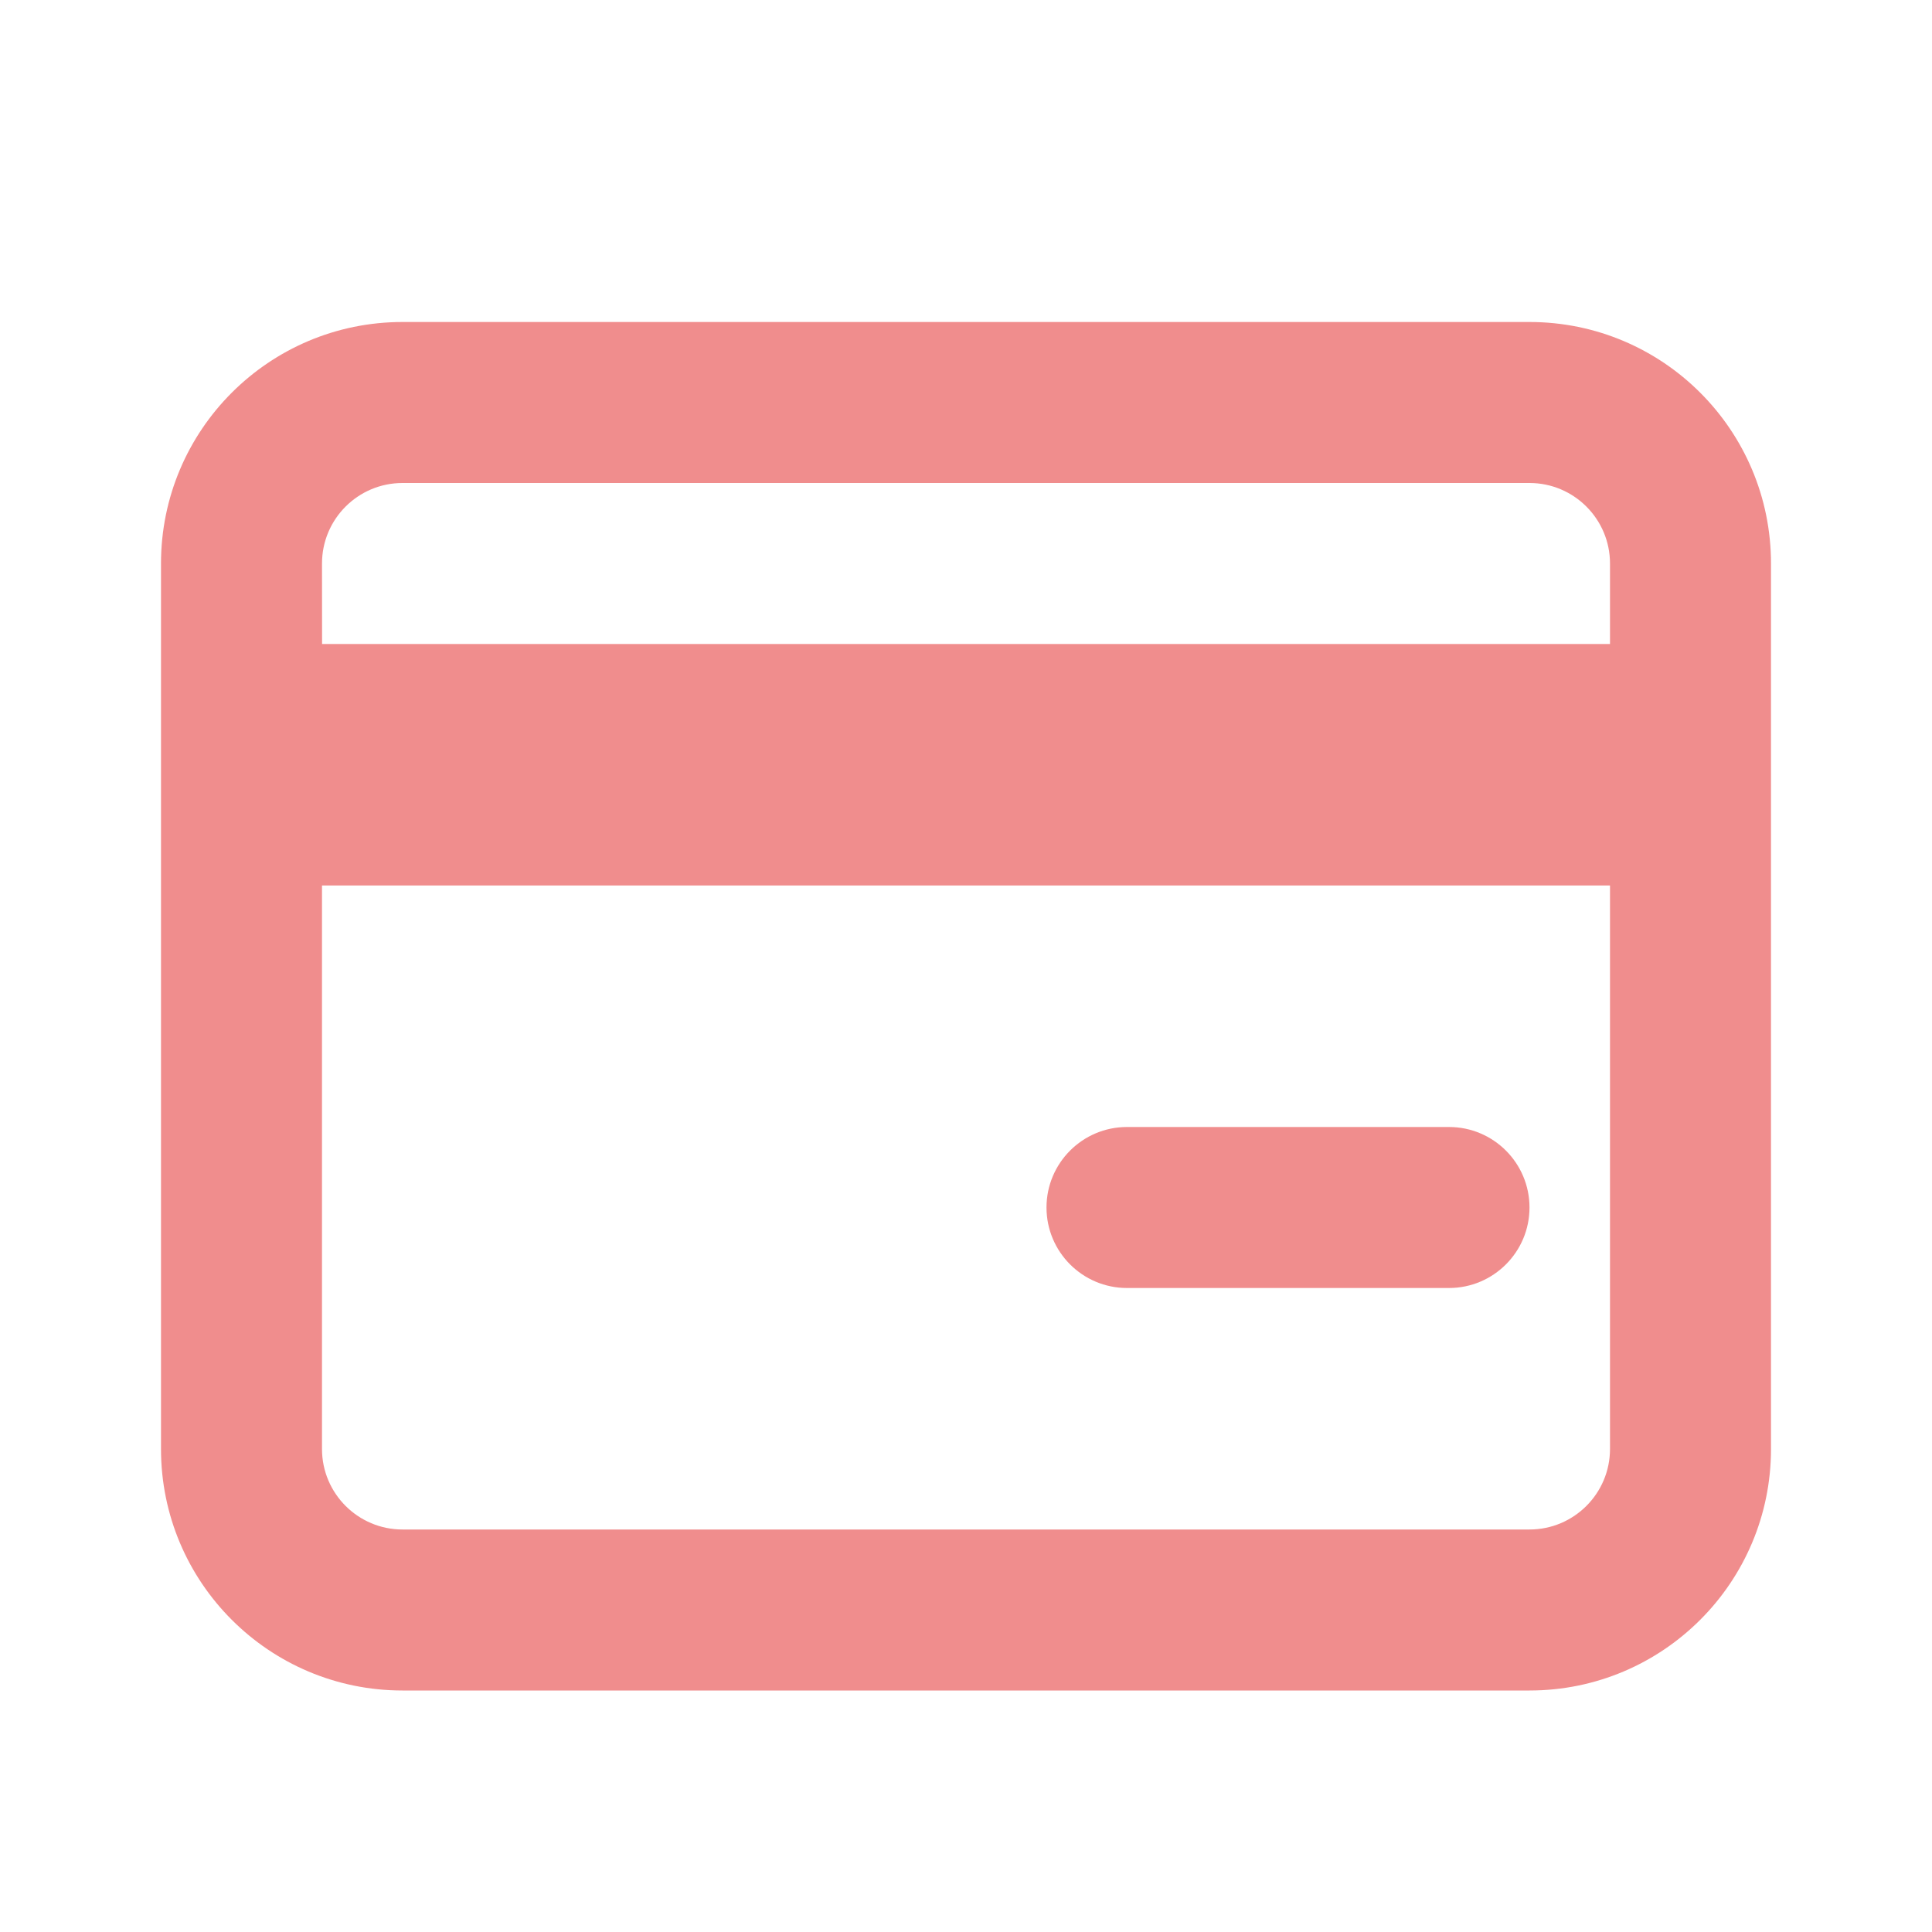 <svg xmlns="http://www.w3.org/2000/svg" fill="none" viewBox="0 0 24 24" height="24" width="24">
<path fill="#F08D8D" d="M4 7C4 6.448 4.448 6 5 6H19C19.552 6 20 6.448 20 7V8H19.961H19.924H19.886H19.848H19.81H19.773H19.735H19.697H19.66H19.622H19.584H19.547H19.51H19.472H19.435H19.398H19.36H19.323H19.286H19.249H19.212H19.174H19.137H19.1H19.063H19.026H18.989H18.953H18.916H18.879H18.842H18.806H18.769H18.732H18.696H18.659H18.622H18.586H18.549H18.513H18.477H18.44H18.404H18.368H18.331H18.295H18.259H18.223H18.186H18.15H18.114H18.078H18.042H18.006H17.97H17.934H17.898H17.863H17.827H17.791H17.755H17.719H17.684H17.648H17.612H17.577H17.541H17.506H17.47H17.435H17.399H17.364H17.328H17.293H17.258H17.222H17.187H17.151H17.116H17.081H17.046H17.011H16.976H16.94H16.905H16.87H16.835H16.8H16.765H16.73H16.695H16.66H16.625H16.591H16.556H16.521H16.486H16.451H16.417H16.382H16.347H16.312H16.278H16.243H16.209H16.174H16.139H16.105H16.07H16.036H16.001H15.967H15.932H15.898H15.864H15.829H15.795H15.761H15.726H15.692H15.658H15.623H15.589H15.555H15.521H15.487H15.453H15.418H15.384H15.35H15.316H15.282H15.248H15.214H15.18H15.146H15.112H15.078H15.044H15.01H14.976H14.942H14.908H14.874H14.841H14.807H14.773H14.739H14.705H14.671H14.638H14.604H14.57H14.537H14.503H14.469H14.435H14.402H14.368H14.334H14.301H14.267H14.234H14.2H14.166H14.133H14.099H14.066H14.032H13.999H13.965H13.932H13.898H13.865H13.831H13.798H13.764H13.731H13.697H13.664H13.63H13.597H13.564H13.53H13.497H13.463H13.43H13.397H13.363H13.33H13.297H13.263H13.23H13.197H13.163H13.13H13.097H13.063H13.03H12.997H12.964H12.93H12.897H12.864H12.831H12.797H12.764H12.731H12.697H12.664H12.631H12.598H12.565H12.531H12.498H12.465H12.432H12.399H12.365H12.332H12.299H12.266H12.232H12.199H12.166H12.133H12.1H12.066H12.033H12H11.967H11.934H11.9H11.867H11.834H11.801H11.768H11.734H11.701H11.668H11.635H11.601H11.568H11.535H11.502H11.469H11.435H11.402H11.369H11.336H11.303H11.269H11.236H11.203H11.169H11.136H11.103H11.07H11.036H11.003H10.97H10.937H10.903H10.87H10.837H10.803H10.77H10.737H10.703H10.67H10.637H10.603H10.57H10.537H10.503H10.47H10.436H10.403H10.37H10.336H10.303H10.269H10.236H10.202H10.169H10.135H10.102H10.068H10.035H10.001H9.968H9.934H9.901H9.867H9.834H9.8H9.766H9.733H9.699H9.666H9.632H9.598H9.565H9.531H9.497H9.463H9.43H9.396H9.362H9.328H9.295H9.261H9.227H9.193H9.159H9.126H9.092H9.058H9.024H8.99H8.956H8.922H8.888H8.854H8.82H8.786H8.752H8.718H8.684H8.65H8.616H8.582H8.548H8.513H8.479H8.445H8.411H8.377H8.342H8.308H8.274H8.239H8.205H8.171H8.136H8.102H8.068H8.033H7.999H7.964H7.93H7.895H7.861H7.826H7.791H7.757H7.722H7.688H7.653H7.618H7.583H7.549H7.514H7.479H7.444H7.409H7.375H7.34H7.305H7.27H7.235H7.2H7.165H7.13H7.095H7.06H7.024H6.989H6.954H6.919H6.884H6.848H6.813H6.778H6.743H6.707H6.672H6.636H6.601H6.565H6.53H6.494H6.459H6.423H6.388H6.352H6.316H6.281H6.245H6.209H6.173H6.137H6.102H6.066H6.03H5.994H5.958H5.922H5.886H5.85H5.814H5.777H5.741H5.705H5.669H5.632H5.596H5.56H5.523H5.487H5.451H5.414H5.378H5.341H5.304H5.268H5.231H5.194H5.158H5.121H5.084H5.047H5.01H4.974H4.937H4.9H4.863H4.826H4.788H4.751H4.714H4.677H4.64H4.602H4.565H4.528H4.49H4.453H4.415H4.378H4.34H4.303H4.265H4.228H4.19H4.152H4.114H4.076H4.039H4.001L4 7ZM4 18V11H20V18C20 18.552 19.552 19 19 19H5C4.448 19 4 18.552 4 18ZM5 4C3.343 4 2 5.343 2 7V9V10V18C2 19.657 3.343 21 5 21H19C20.657 21 22 19.657 22 18V10V9V7C22 5.343 20.657 4 19 4H5ZM14 14C13.448 14 13 14.448 13 15C13 15.552 13.448 16 14 16H18C18.552 16 19 15.552 19 15C19 14.448 18.552 14 18 14H14Z" clip-rule="evenodd" fill-rule="evenodd"></path>
</svg>

